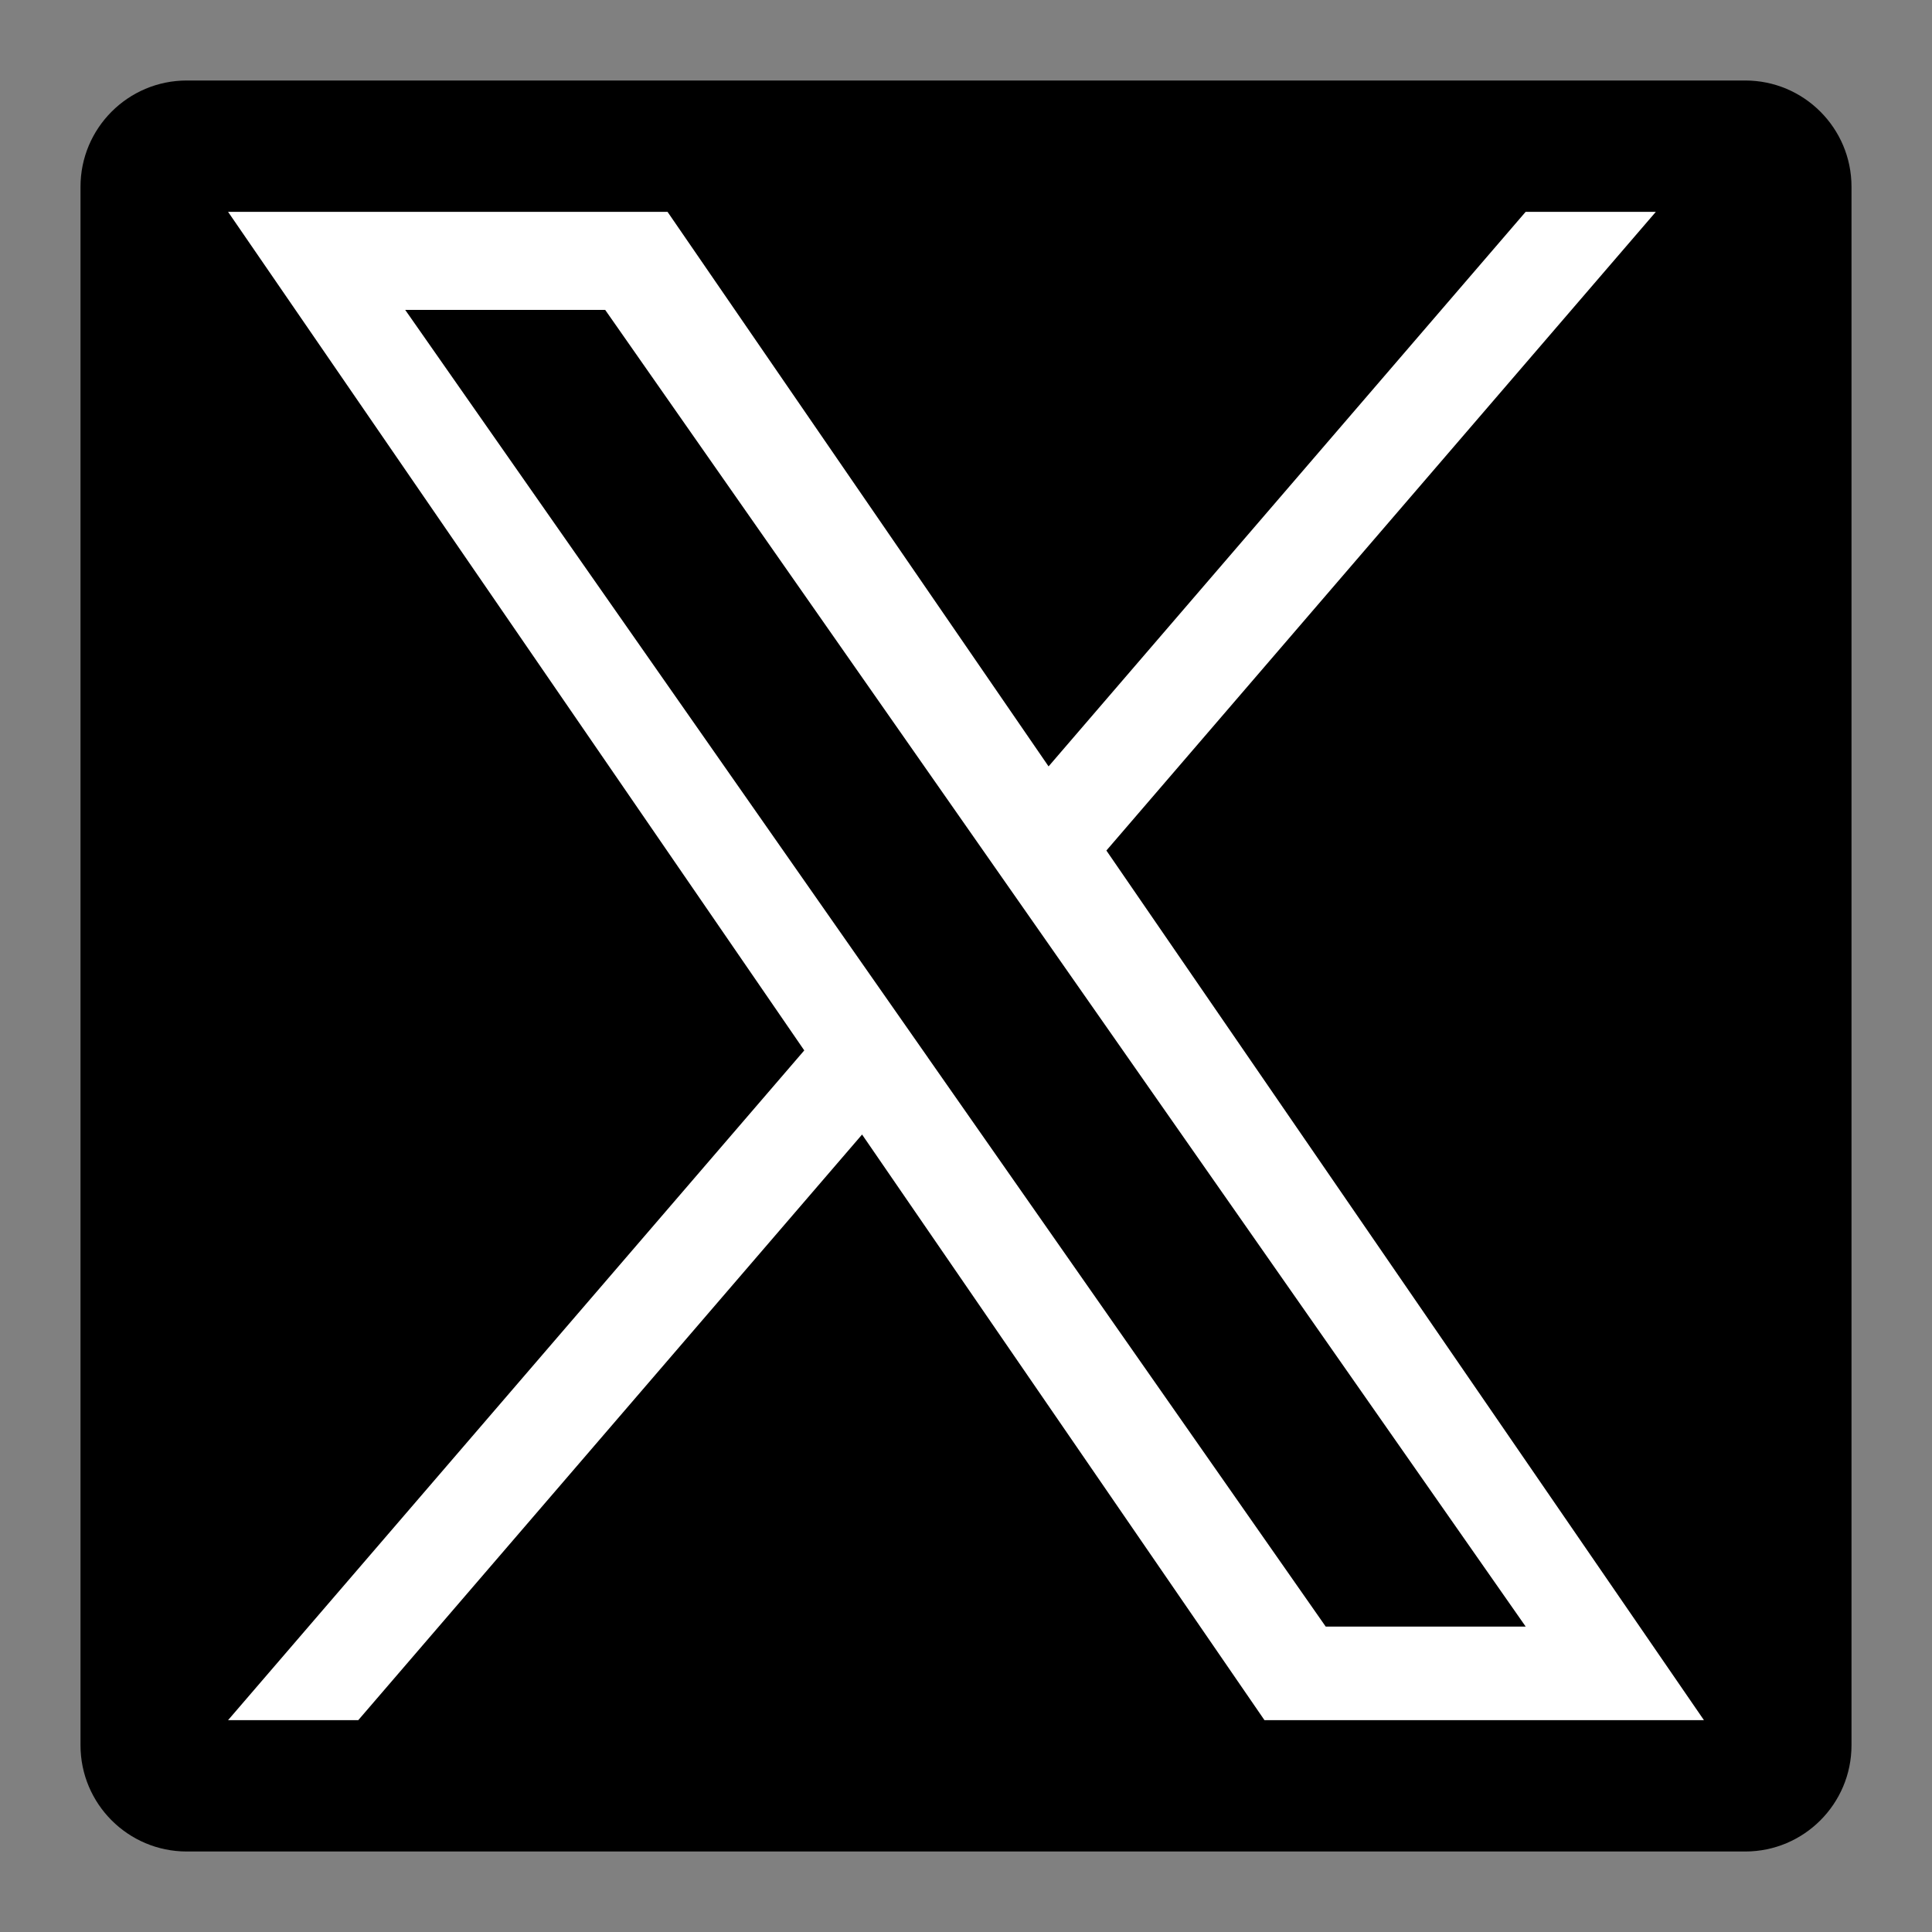 <?xml version="1.0" encoding="UTF-8" standalone="no"?><!DOCTYPE svg PUBLIC "-//W3C//DTD SVG 1.1//EN" "http://www.w3.org/Graphics/SVG/1.1/DTD/svg11.dtd"><svg width="100%" height="100%" viewBox="0 0 5000 5000" version="1.1" xmlns="http://www.w3.org/2000/svg" xmlns:xlink="http://www.w3.org/1999/xlink" xml:space="preserve" xmlns:serif="http://www.serif.com/" style="fill-rule:evenodd;clip-rule:evenodd;stroke-linejoin:round;stroke-miterlimit:2;"><rect x="0" y="0" width="5000" height="5000" fill="#808080" stroke="none"/><g><path d="M4791.67,483.333c-0,-151.776 -123.224,-275 -275,-275l-4033.33,0c-151.776,0 -275,123.224 -275,275l0,4033.33c0,151.776 123.224,275 275,275l4033.33,-0c151.776,-0 275,-123.224 275,-275l-0,-4033.33Z"/><path d="M2863.37,2201.12l1421.87,-1652.81l-336.938,-0l-1234.61,1435.12l-986.082,-1435.12l-1137.33,-0l1491.15,2170.15l-1491.15,1733.23l336.958,0l1303.78,-1515.53l1041.38,1515.53l1137.33,0l-1546.44,-2250.56l0.083,0Zm-461.51,536.454l-151.084,-216.098l-1202.13,-1719.51l517.548,-0l970.129,1387.7l151.084,216.098l1261.05,1803.8l-517.548,0l-1029.06,-1471.9l0,-0.083Z" style="fill:#fff;fill-rule:nonzero;"/></g></svg>